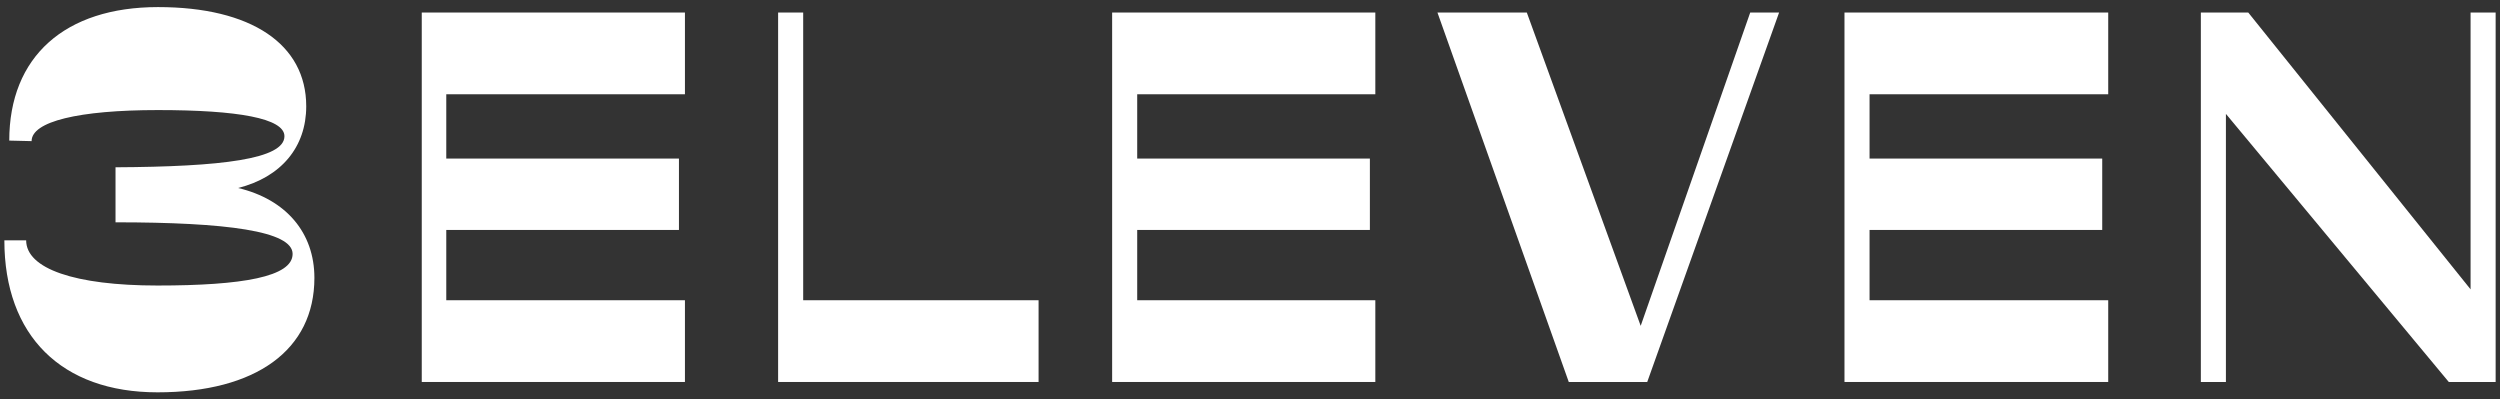 <svg version="1.1" id="Layer_1" xmlns="http://www.w3.org/2000/svg" xmlns:xlink="http://www.w3.org/1999/xlink" x="0px" y="0px"
	 viewBox="0 0 458.8 73.3" style="enable-background:new 0 0 458.8 73.3;" xml:space="preserve" fill="#fff">

<rect x="0" y="0" width="458.8" height="73.3" fill="#333333" stroke="none"/>

<g>
	<path class="st0" d="M0.8,44.1h4c0,5.2,8.9,8.3,24.1,8.3c15.6,0,24.8-1.6,24.8-5.8s-12.1-5.8-32.5-5.8V30.7c19.5-0.1,31-1.5,31-5.7
		c0-3.3-8.6-4.8-23.2-4.8c-14.6,0-23.2,2.1-23.2,5.7l-4.1-0.1c0-15.4,10.2-24.5,27.3-24.5c17.1,0,27.2,6.8,27.2,18.2
		c0,7.5-4.6,13-12.5,15c8.8,2.1,14,8.2,14,16.5c0,13.2-10.7,21-28.8,21C11.3,72,0.8,61.6,0.8,44.1"/>
	<polygon class="st0" points="77.4,2.3 125.7,2.3 125.7,17.3 81.9,17.3 81.9,29.1 124.6,29.1 124.6,42.2 81.9,42.2 81.9,55.1 
		125.7,55.1 125.7,70.1 77.4,70.1 	"/>
	<polygon class="st0" points="338.5,2.3 386.9,2.3 386.9,17.3 343.1,17.3 343.1,29.1 385.8,29.1 385.8,42.2 343.1,42.2 343.1,55.1 
		386.9,55.1 386.9,70.1 338.5,70.1 	"/>
	<polygon class="st0" points="142.8,2.3 147.4,2.3 147.4,55.1 190.6,55.1 190.6,70.1 142.8,70.1 	"/>
	<polygon class="st0" points="204.1,2.3 252.4,2.3 252.4,17.3 208.7,17.3 208.7,29.1 251.4,29.1 251.4,42.2 208.7,42.2 208.7,55.1 
		252.4,55.1 252.4,70.1 204.1,70.1 	"/>
	<polygon class="st0" points="302.3,70.1 287.9,70.1 263.8,2.3 280.2,2.3 301.1,59.8 321.2,2.3 326.5,2.3 	"/>
	<polygon class="st0" points="403.9,2.3 412.6,2.3 453.4,53.1 453.4,2.3 458,2.3 458,70.1 449.4,70.1 408.5,20.9 408.5,70.1 
		403.9,70.1 	"/>
</g>
</svg>
